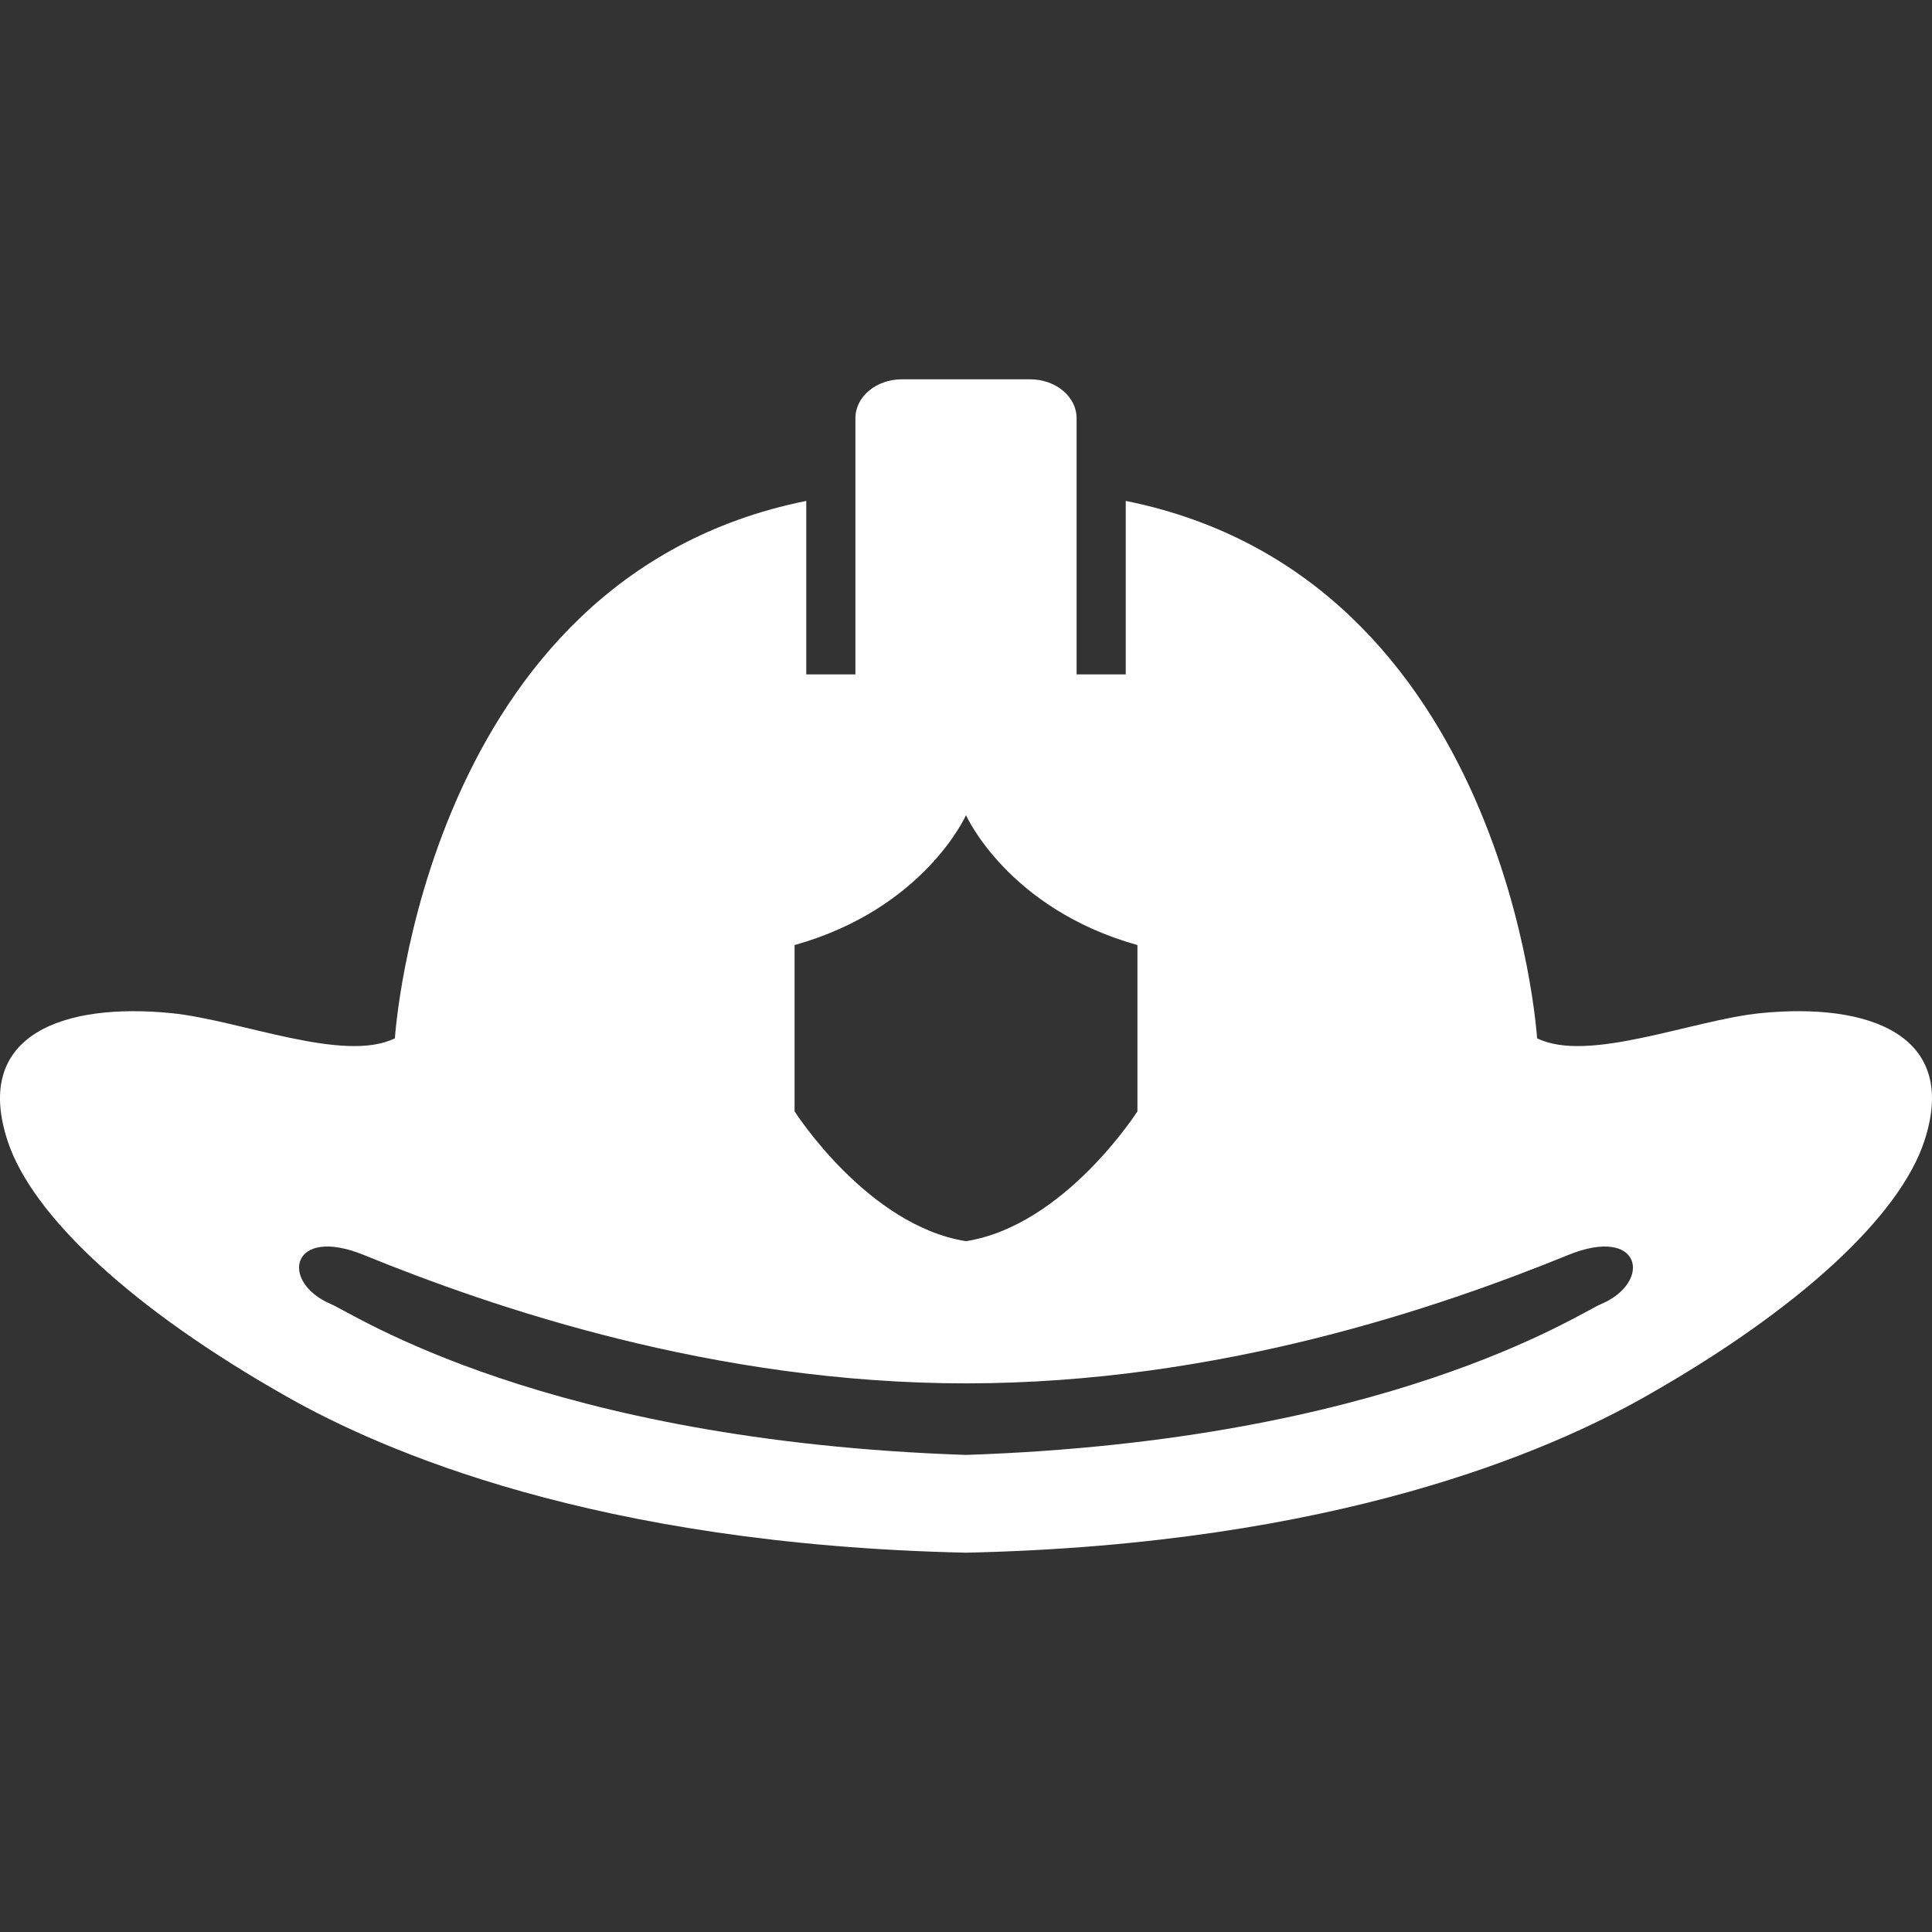 <!--?xml version="1.0" encoding="utf-8"?-->
<!-- Generator: Adobe Illustrator 18.1.1, SVG Export Plug-In . SVG Version: 6.00 Build 0)  -->

<svg version="1.1" id="_x32_" xmlns="http://www.w3.org/2000/svg" xmlns:xlink="http://www.w3.org/1999/xlink" x="0px" y="0px" viewBox="0 0 512 512" style="width: 256px; height: 256px; opacity: 1;" xml:space="preserve">
<rect x="0" y="0" width="512" height="512" fill="#333333" stroke="none"/>
<style type="text/css">
	.st0{fill:#4B4B4B;}
</style>
<g>
	<path class="st0" d="M466.535,268.5c-18.089,1.815-45.592,13.332-59.187,6.666c0,0-7.666-122.029-109.012-142.418v45.975H285.31
		v-67.897c0-5.691-5.513-10.304-12.306-10.304H256h-17.004c-6.794,0-12.306,4.613-12.306,10.304v67.897h-13.026v-45.975
		C112.32,153.137,104.652,275.166,104.652,275.166c-13.594,6.666-41.098-4.851-59.187-6.666
		c-28.292-2.841-52.827,5.454-43.422,33.94c6.488,19.65,32.728,44.372,74.147,67.787c24.968,14.112,81.416,39.079,179.81,41.25
		c98.394-2.171,154.842-27.138,179.81-41.25c41.42-23.416,67.659-48.137,74.146-67.787
		C519.362,273.954,494.828,265.659,466.535,268.5z M210.568,250.453C244.984,240.811,256,216.029,256,216.029
		s11.016,24.782,45.431,34.424v44.058c0,0-19.277,30.285-45.431,34.414c-26.154-4.129-45.432-34.414-45.432-34.414V250.453z
		 M424.233,345.625c-5.97,2.518-56.448,36.179-168.232,39.944c-111.785-3.766-162.263-37.426-168.233-39.944
		c-13.747-5.792-10.856-20.99,8.684-13.026c33.847,13.79,92.55,34.008,159.549,34.008c66.998,0,125.702-20.218,159.548-34.008
		C435.088,324.635,437.981,339.832,424.233,345.625z" style="fill: rgb(255, 255, 255);"></path>
</g>
</svg>
